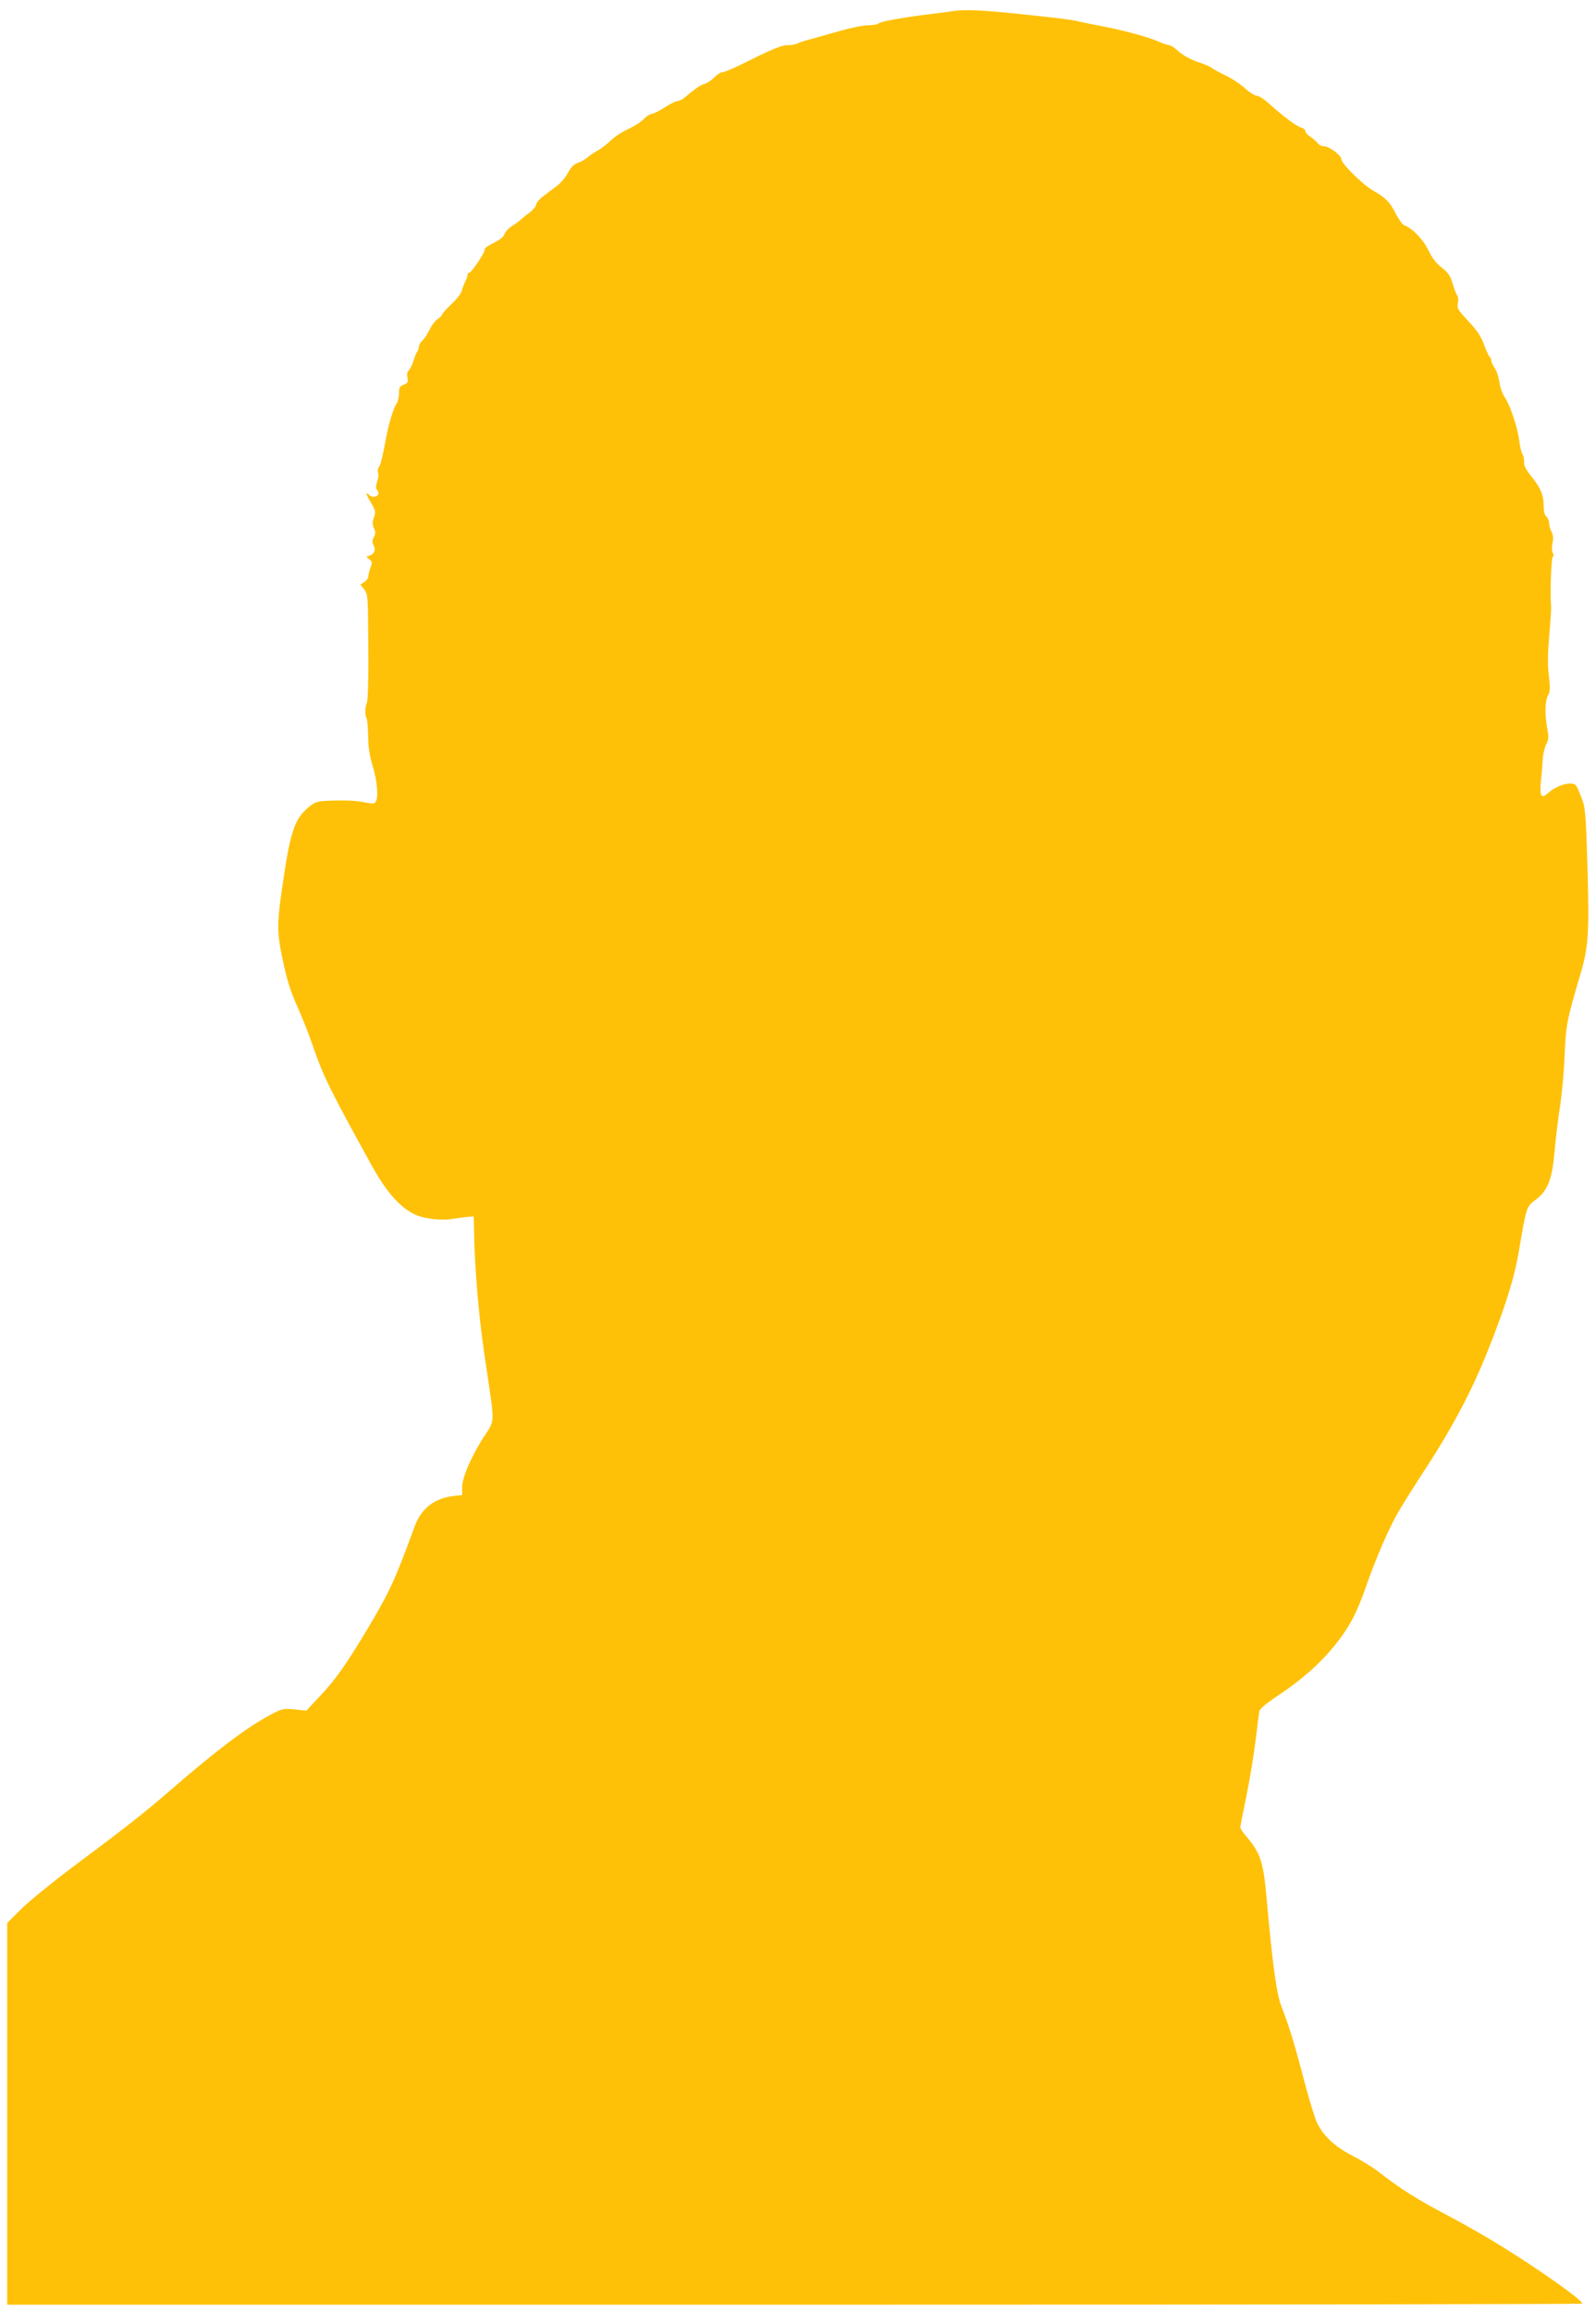 <?xml version="1.0" standalone="no"?>
<!DOCTYPE svg PUBLIC "-//W3C//DTD SVG 20010904//EN"
 "http://www.w3.org/TR/2001/REC-SVG-20010904/DTD/svg10.dtd">
<svg version="1.0" xmlns="http://www.w3.org/2000/svg"
 width="884pt" height="1280pt" viewBox="0 0 884 1280"
 preserveAspectRatio="xMidYMid meet">
<g transform="translate(0,1280) scale(0.1,-0.1)"
fill="#ffc107" stroke="none">
<path d="M5275 12738 c-27 -4 -86 -12 -130 -17 -146 -18 -268 -40 -279 -51 -5
-5 -32 -10 -58 -10 -26 0 -96 -14 -155 -31 -60 -17 -133 -38 -163 -46 -30 -7
-63 -18 -72 -23 -10 -6 -34 -10 -55 -10 -35 0 -87 -22 -266 -111 -43 -21 -86
-39 -95 -39 -10 0 -31 -13 -46 -29 -16 -16 -40 -32 -54 -36 -23 -6 -45 -21
-110 -75 -13 -11 -31 -20 -41 -20 -9 0 -40 -16 -70 -35 -29 -19 -61 -35 -70
-35 -9 0 -30 -13 -45 -29 -15 -16 -55 -41 -87 -56 -33 -14 -76 -43 -96 -63
-21 -20 -53 -45 -72 -55 -20 -11 -45 -28 -56 -38 -12 -10 -35 -24 -53 -30 -23
-8 -39 -24 -55 -54 -12 -24 -40 -57 -62 -74 -22 -16 -57 -43 -77 -58 -20 -15
-37 -36 -38 -45 0 -9 -17 -30 -37 -45 -21 -15 -42 -33 -48 -39 -5 -5 -27 -21
-48 -35 -21 -13 -40 -34 -43 -46 -4 -14 -26 -31 -60 -48 -30 -15 -52 -30 -49
-35 6 -10 -73 -130 -86 -130 -5 0 -9 -6 -9 -12 0 -7 -6 -25 -14 -39 -7 -14
-16 -37 -19 -51 -4 -14 -29 -46 -57 -72 -27 -26 -50 -51 -50 -56 0 -5 -12 -17
-26 -26 -14 -10 -34 -36 -45 -60 -11 -23 -29 -50 -40 -60 -10 -9 -19 -25 -19
-34 0 -9 -4 -20 -8 -25 -5 -6 -15 -29 -22 -53 -7 -23 -19 -47 -26 -53 -8 -7
-11 -22 -7 -40 5 -24 1 -30 -21 -39 -22 -8 -26 -16 -26 -48 0 -20 -6 -47 -14
-58 -16 -22 -42 -108 -56 -181 -21 -114 -32 -159 -42 -170 -6 -7 -7 -20 -4
-29 4 -10 2 -32 -5 -51 -8 -25 -8 -37 1 -48 23 -28 -21 -50 -48 -23 -20 20
-14 -1 15 -49 23 -40 25 -49 14 -78 -9 -25 -9 -39 0 -59 10 -21 10 -31 0 -50
-10 -17 -10 -29 -2 -44 14 -26 5 -49 -22 -58 -20 -6 -20 -7 -2 -20 17 -12 18
-18 7 -47 -7 -19 -12 -40 -12 -49 0 -9 -10 -22 -22 -30 l-22 -15 21 -26 c19
-24 21 -41 22 -204 2 -204 2 -197 0 -323 -1 -52 -4 -99 -8 -105 -9 -16 -10
-69 -1 -80 4 -5 8 -48 9 -95 0 -60 7 -110 25 -170 26 -86 33 -173 17 -199 -8
-12 -18 -12 -68 -2 -34 8 -103 11 -160 9 -96 -3 -103 -5 -140 -34 -83 -68
-105 -133 -152 -462 -26 -178 -26 -234 -1 -358 29 -139 45 -194 94 -303 24
-53 59 -144 79 -202 56 -164 94 -242 330 -669 75 -135 149 -220 227 -260 55
-28 152 -40 225 -27 33 5 71 10 85 11 l24 1 3 -130 c1 -71 10 -209 18 -305 16
-172 24 -240 65 -510 27 -185 27 -191 -20 -260 -70 -103 -130 -237 -130 -290
l0 -47 -51 -6 c-105 -13 -177 -70 -213 -170 -107 -293 -139 -363 -268 -578
-117 -194 -174 -274 -262 -366 l-69 -74 -66 7 c-63 6 -70 4 -135 -31 -129 -69
-291 -190 -556 -420 -141 -122 -253 -210 -515 -405 -121 -90 -257 -200 -302
-244 l-83 -82 0 -1057 0 -1057 4358 0 c2397 0 4362 3 4365 6 12 13 -251 199
-468 331 -71 44 -202 118 -291 165 -158 83 -252 143 -367 233 -32 25 -99 66
-148 91 -97 50 -162 111 -196 186 -11 24 -42 124 -68 223 -55 211 -87 313
-125 410 -29 73 -50 222 -85 611 -17 196 -35 248 -112 337 -18 20 -33 43 -33
50 0 6 16 88 35 180 19 93 41 230 50 305 9 75 18 146 20 158 3 13 42 46 107
89 131 87 231 176 313 278 81 101 122 180 174 331 50 143 121 308 171 396 20
36 92 151 160 255 145 222 255 431 338 640 104 261 150 409 177 570 40 235 40
235 90 272 67 50 92 112 105 262 6 68 19 181 30 251 11 69 23 198 26 285 7
166 13 199 83 435 50 166 54 234 44 605 -9 301 -12 335 -32 385 -11 30 -25 61
-30 69 -19 29 -105 7 -158 -41 -36 -33 -46 -15 -38 66 4 39 9 94 10 121 1 28
10 65 19 83 14 28 15 42 6 89 -14 79 -13 149 4 182 12 22 13 43 5 107 -7 56
-7 121 2 224 7 80 12 155 10 168 -6 69 1 272 11 272 5 0 4 8 -1 18 -6 11 -6
33 -2 55 6 25 4 44 -5 63 -8 14 -14 36 -14 49 0 12 -7 28 -15 35 -10 8 -15 30
-15 62 0 58 -16 96 -70 163 -27 33 -40 59 -38 75 1 14 -3 34 -9 46 -7 11 -15
45 -18 75 -9 70 -50 195 -80 239 -13 19 -27 58 -30 85 -4 28 -15 62 -26 77
-10 15 -19 34 -19 42 0 8 -4 17 -9 20 -4 3 -18 33 -31 67 -16 46 -39 80 -87
131 -58 62 -64 72 -58 99 4 16 2 35 -3 42 -6 7 -17 37 -26 67 -13 44 -25 61
-60 88 -30 23 -53 52 -74 96 -29 60 -89 123 -134 139 -10 3 -30 32 -47 64 -33
65 -54 87 -126 128 -57 33 -175 149 -175 173 -1 22 -67 72 -96 72 -13 0 -29 8
-36 18 -7 9 -25 25 -40 35 -16 10 -28 24 -28 31 0 8 -11 17 -24 20 -24 6 -103
65 -183 138 -24 21 -51 38 -62 38 -10 0 -41 19 -67 43 -27 24 -76 56 -109 71
-33 16 -67 34 -75 41 -8 7 -44 22 -78 33 -38 13 -80 36 -103 57 -21 19 -45 35
-53 35 -7 0 -34 9 -59 20 -59 26 -207 66 -334 89 -56 11 -110 22 -120 25 -10
3 -59 10 -108 16 -391 44 -498 51 -580 38z"/>
</g>
</svg>
